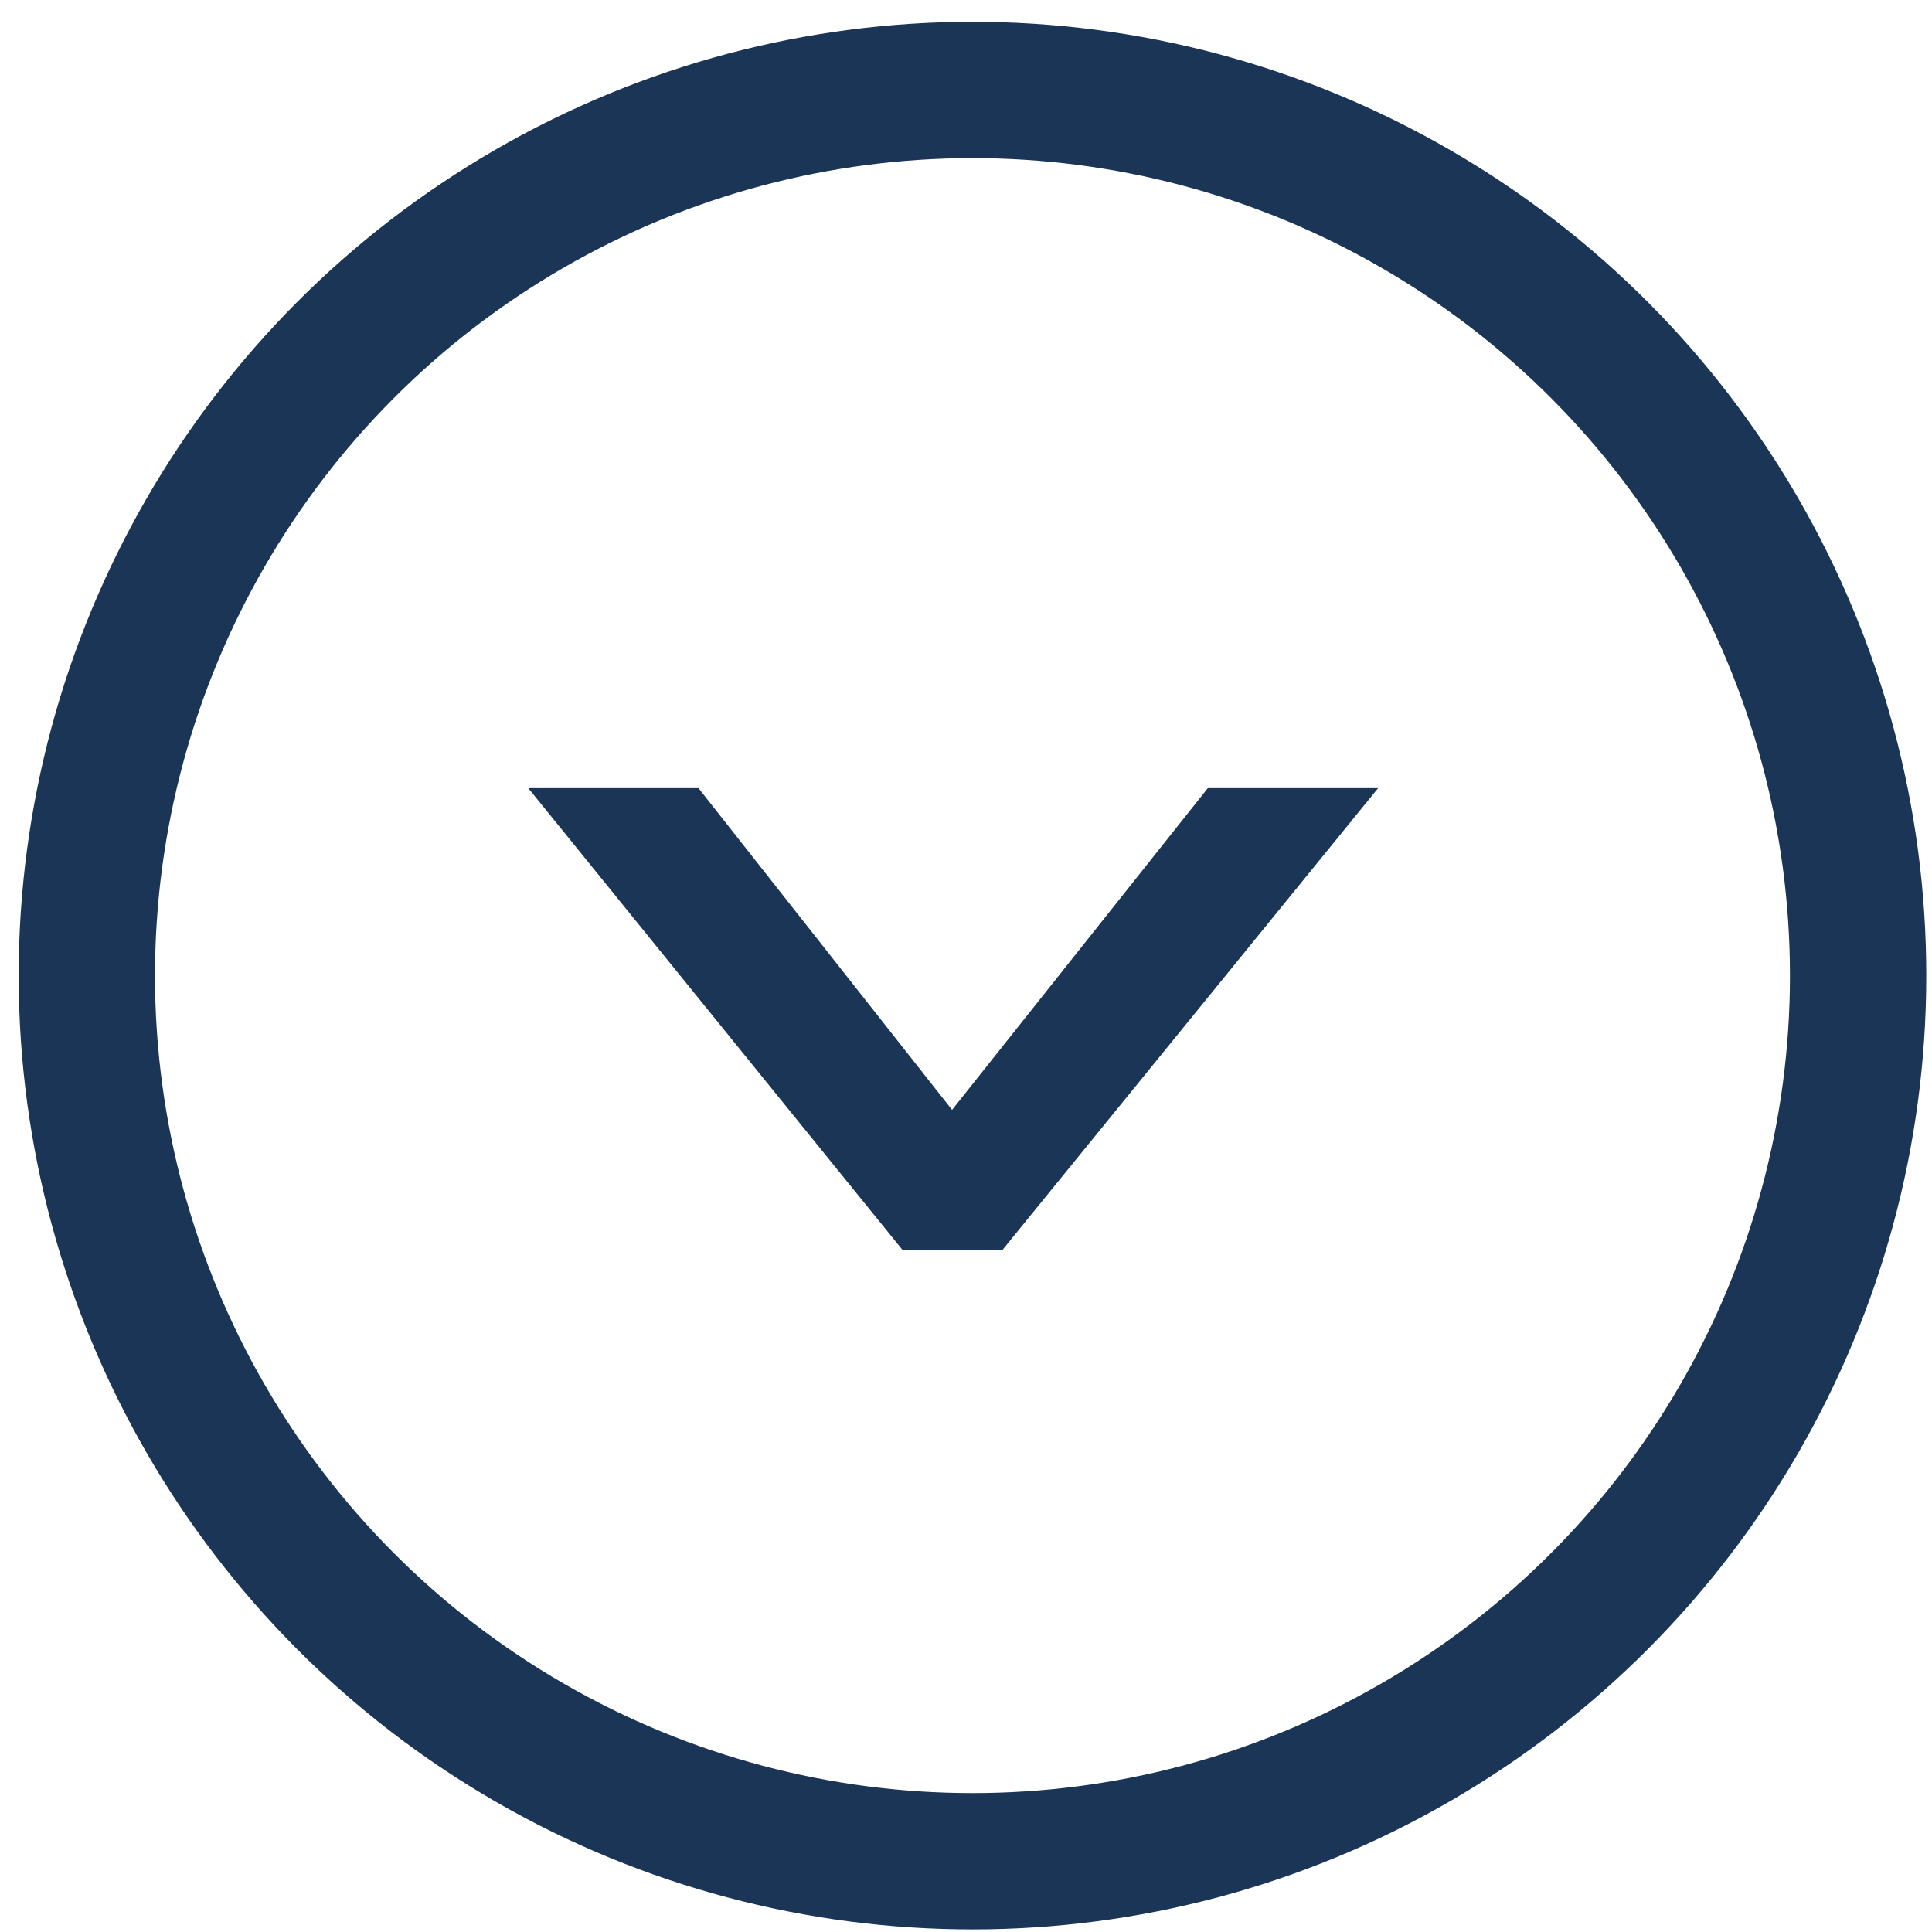 <?xml version="1.0" encoding="UTF-8"?>
<svg id="_レイヤー_1" xmlns="http://www.w3.org/2000/svg" version="1.1" viewBox="0 0 141.73 141.73">
  <!-- Generator: Adobe Illustrator 29.4.0, SVG Export Plug-In . SVG Version: 2.1.0 Build 152)  -->
  <defs>
    <style>
      .st0 {
        fill: none;
        stroke-width: 10px;
      }

      .st0, .st1 {
        stroke: #1a3556;
        stroke-miterlimit: 10;
      }

      .st1 {
        fill: #183454;
        stroke-width: 5px;
      }
    </style>
  </defs>
  <circle class="st0" cx="71.34" cy="71.57" r="64.97"/>
  <path class="st1" d="M72.33,89.22h-4.91l-23.42-28.9h6.03l19.72,25.02h.17l19.89-25.02h6.03s-23.51,28.9-23.51,28.9Z"/>
</svg>